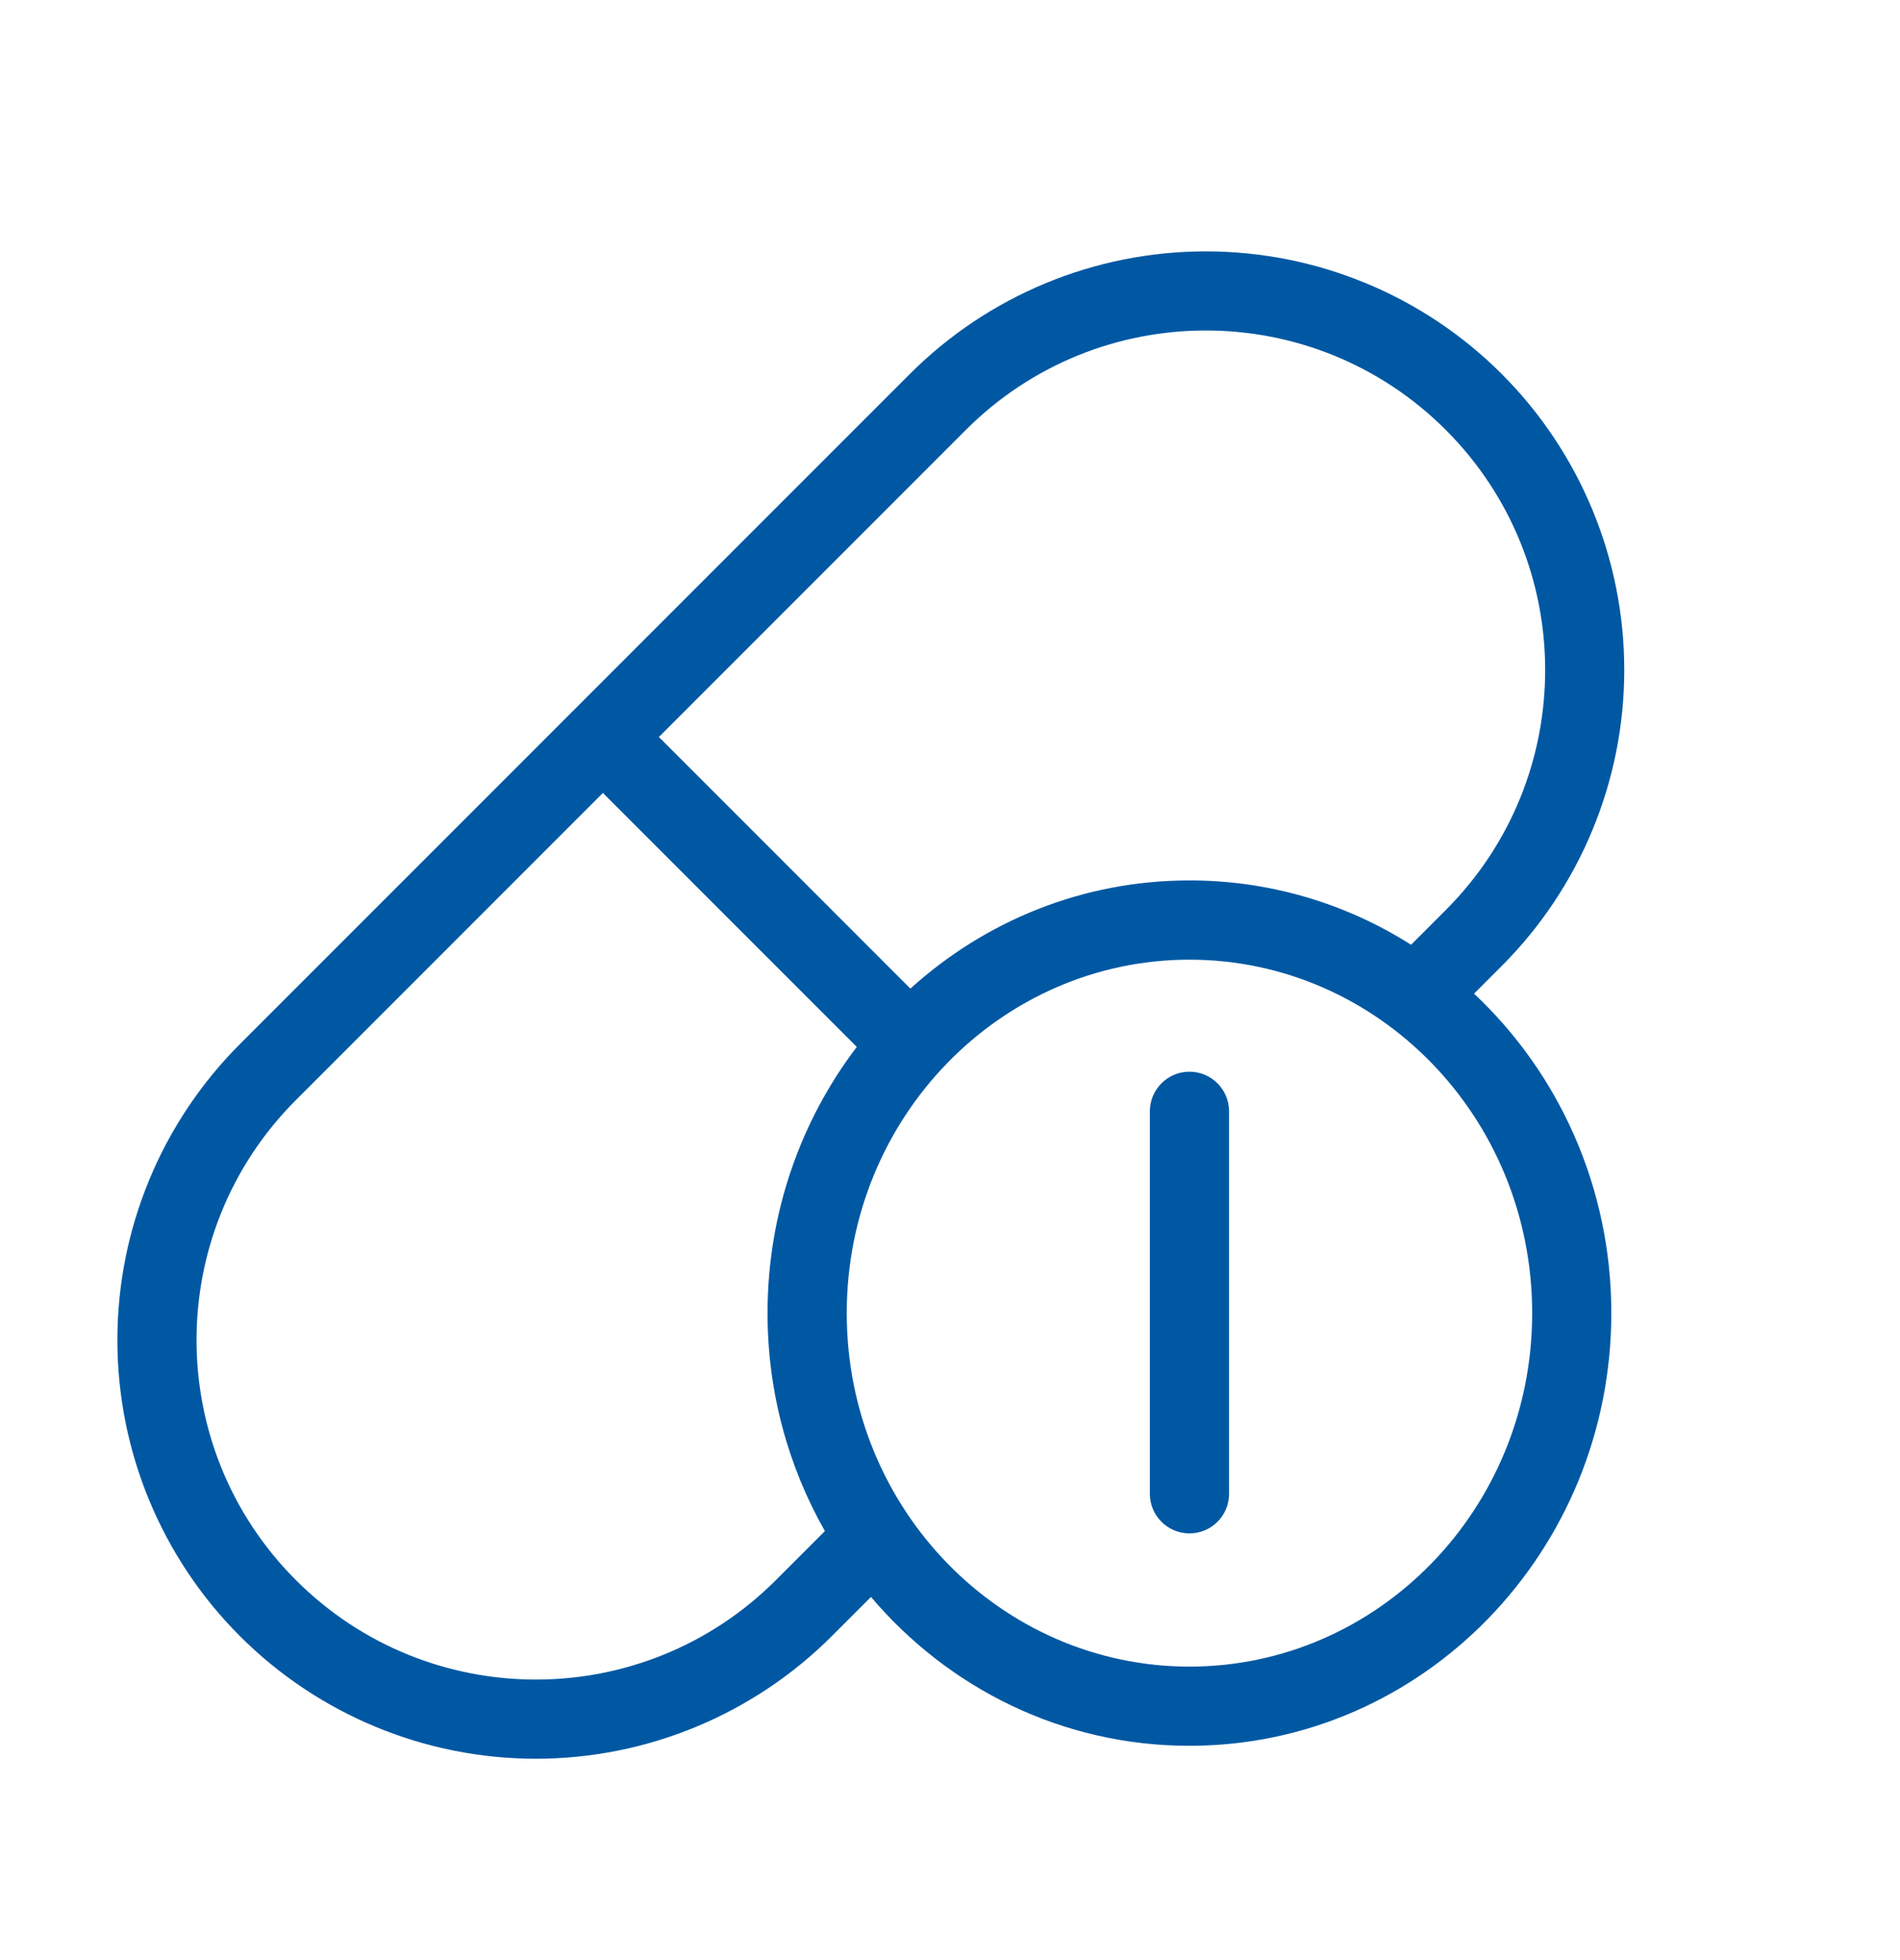 <?xml version="1.0" encoding="UTF-8"?> <svg xmlns="http://www.w3.org/2000/svg" width="32" height="33" viewBox="0 0 32 33" fill="none"><g clip-path="url(#clip0_367_2026)"><g clip-path="url(#clip1_367_2026)"><path d="M19.366 25.149C19.366 25.517 19.664 25.816 20.033 25.816C20.402 25.816 20.7 25.518 20.7 25.149V18.71C20.7 18.342 20.401 18.043 20.033 18.043C19.665 18.043 19.366 18.342 19.366 18.71V25.149Z" fill="#0058A3"></path><path fill-rule="evenodd" clip-rule="evenodd" d="M25.292 6.296C23.97 4.974 22.177 4.232 20.308 4.232C18.439 4.232 16.646 4.974 15.324 6.296L4.041 17.578C2.719 18.9 1.977 20.692 1.977 22.562C1.977 24.431 2.719 26.224 4.041 27.546C5.363 28.867 7.156 29.61 9.025 29.61C10.894 29.61 12.687 28.867 14.009 27.546L14.669 26.886C15.969 28.419 17.885 29.392 20.032 29.392C23.974 29.392 27.138 26.113 27.138 22.107C27.138 19.983 26.249 18.064 24.826 16.729L25.292 16.263C26.613 14.941 27.356 13.148 27.356 11.279C27.356 9.409 26.613 7.618 25.292 6.296ZM12.927 22.108C12.927 23.443 13.279 24.698 13.893 25.777L13.067 26.603C10.835 28.835 7.216 28.835 4.984 26.603C2.752 24.371 2.752 20.752 4.984 18.52L10.154 13.35L14.43 17.626C13.487 18.864 12.927 20.422 12.927 22.108ZM20.033 14.823C18.227 14.823 16.583 15.512 15.333 16.644L11.097 12.408L16.267 7.238C18.499 5.006 22.118 5.006 24.35 7.238C26.582 9.47 26.582 13.089 24.35 15.321L23.765 15.906C22.65 15.197 21.354 14.821 20.033 14.823ZM20.033 28.059C23.204 28.059 25.805 25.412 25.805 22.108C25.805 18.804 23.203 16.157 20.033 16.157C16.863 16.157 14.261 18.804 14.261 22.108C14.261 25.412 16.862 28.059 20.033 28.059Z" fill="#0058A3"></path></g></g><defs><clipPath id="clip0_367_2026"><rect width="32" height="32" fill="white" transform="translate(0 0.921)"></rect></clipPath><clipPath id="clip1_367_2026"><rect width="32" height="32" fill="white" transform="translate(0 0.921)"></rect></clipPath></defs></svg> 